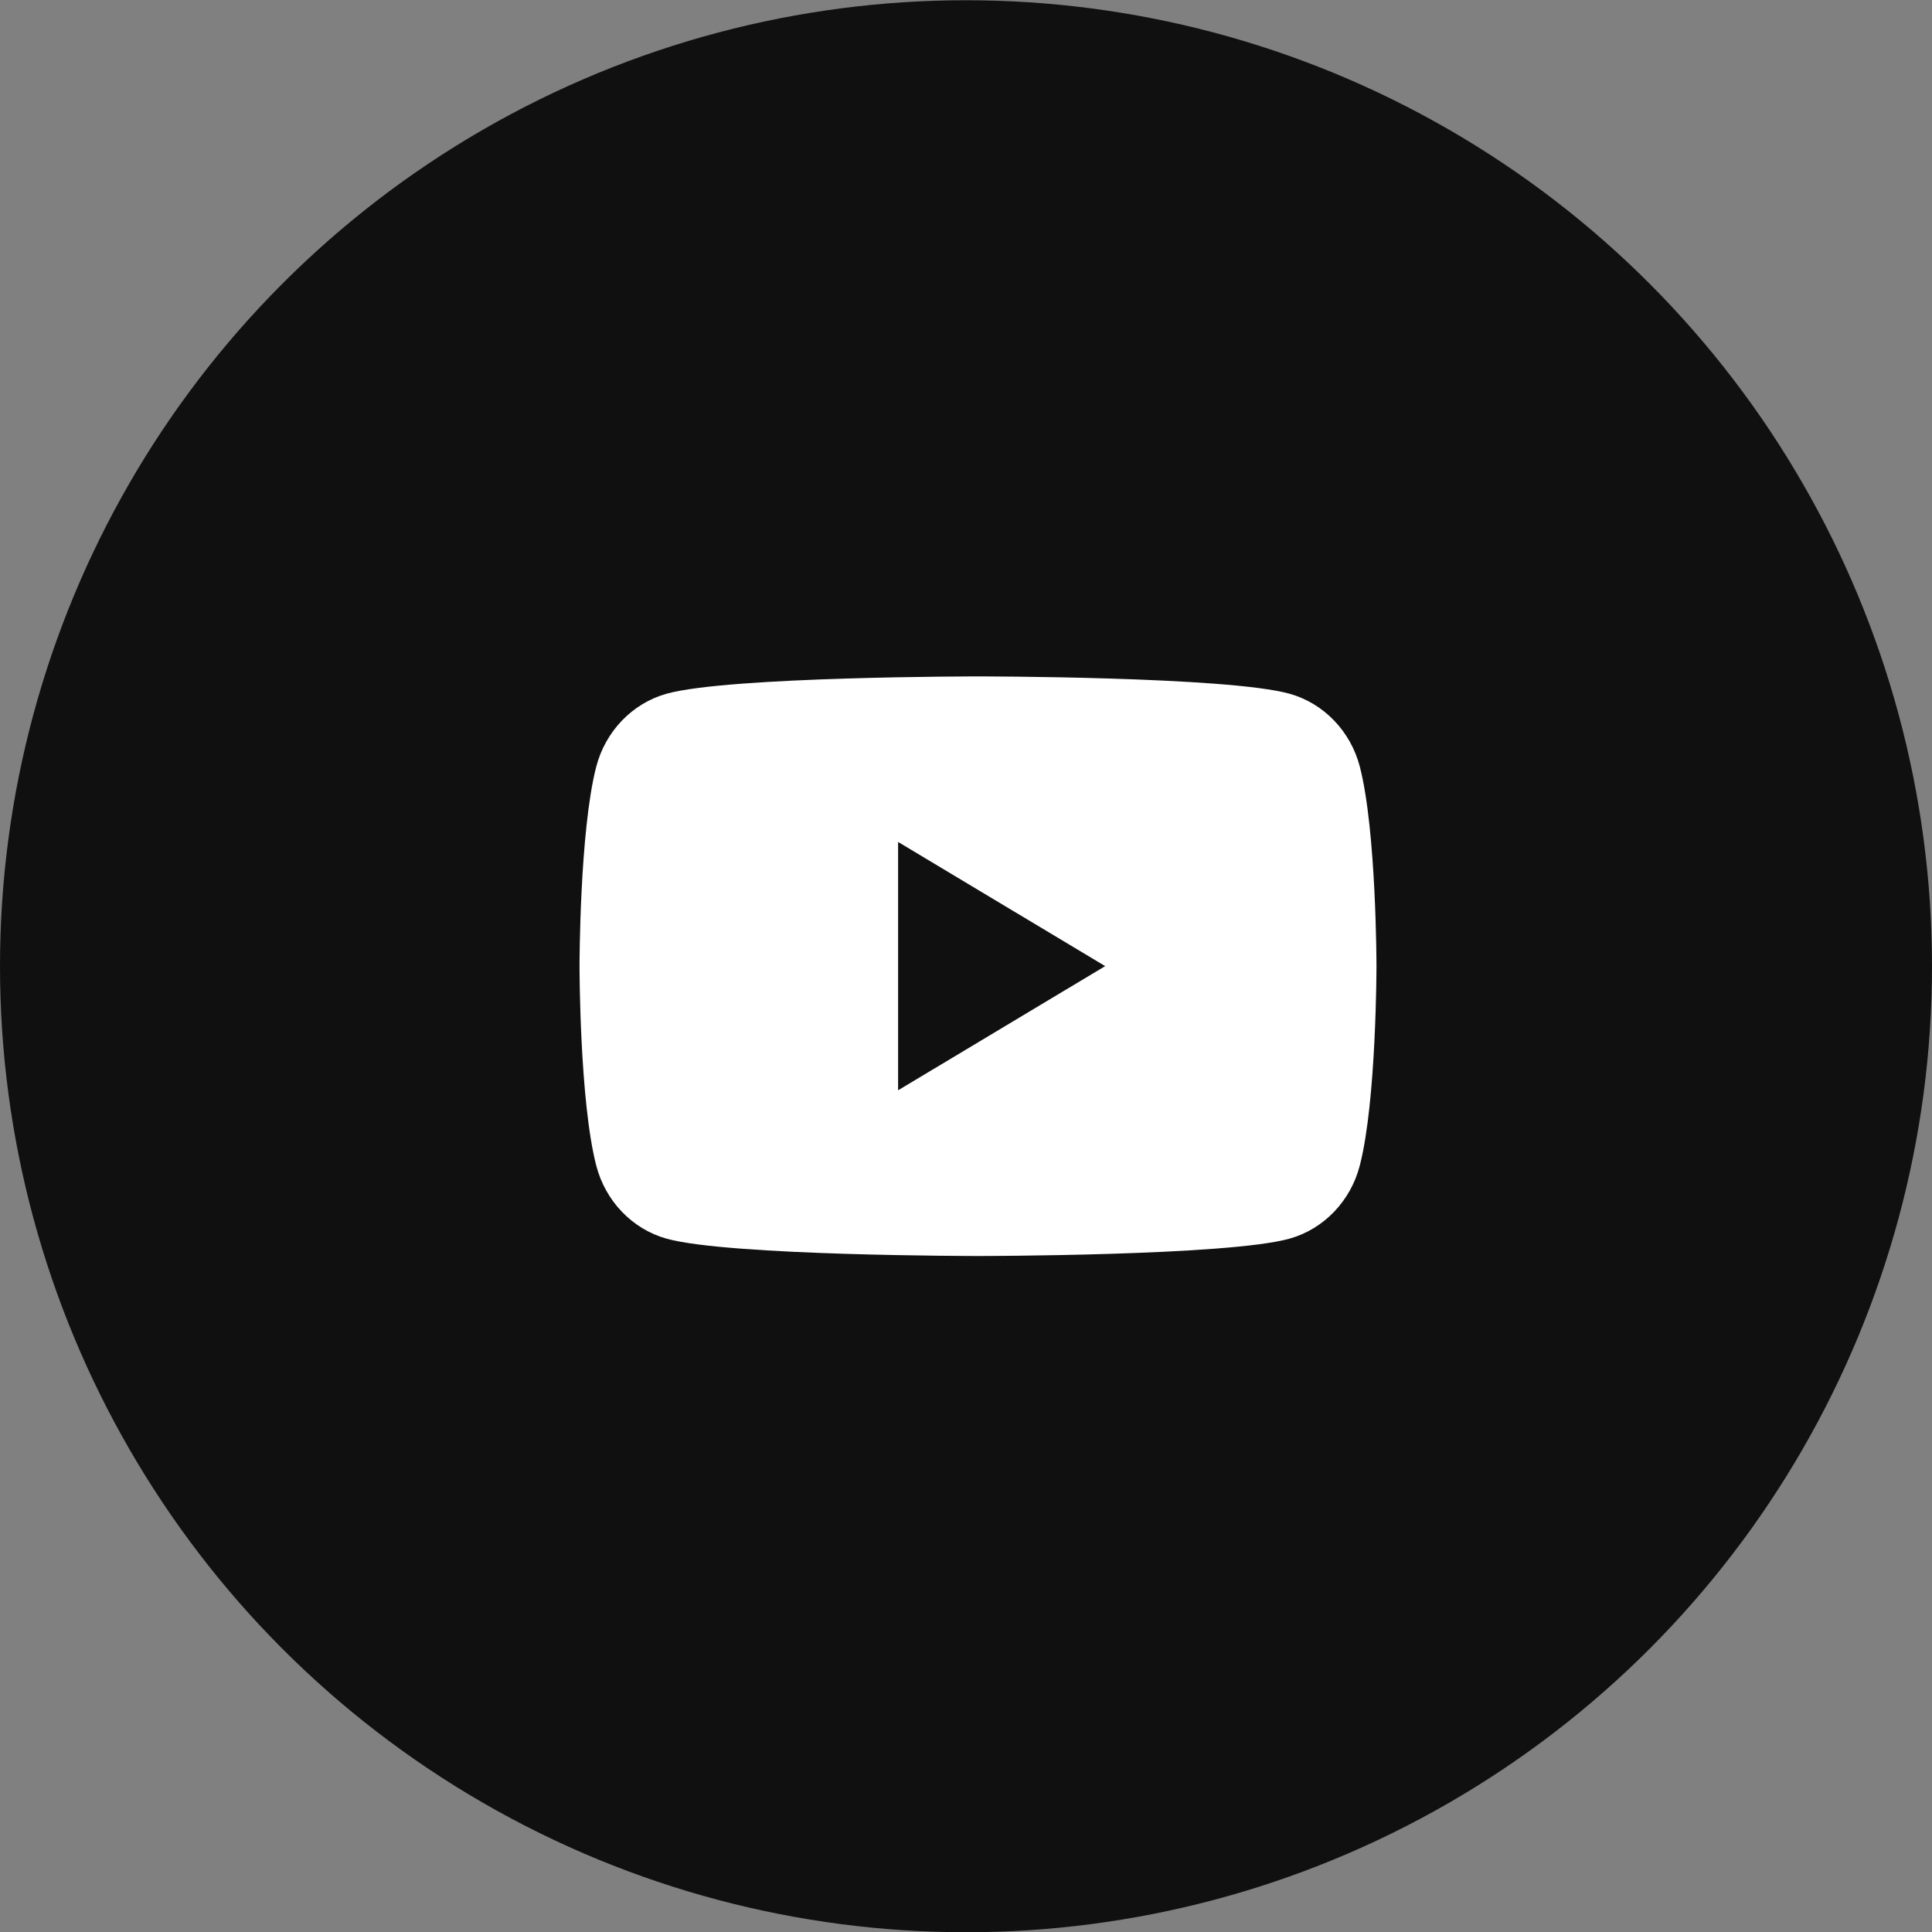 <svg xmlns="http://www.w3.org/2000/svg" width="48" height="48" fill="none"><rect width="100%" height="100%" fill="#808080" stroke="none"/><circle cx="24" cy="24.006" r="24" fill="#101010"/><path fill="#fff" fill-rule="evenodd" d="M32.036 17.235c.852.237 1.522.933 1.75 1.818.412 1.604.412 4.952.412 4.952s0 3.347-.414 4.951c-.228.886-.898 1.582-1.75 1.819-1.544.43-7.736.43-7.736.43s-6.191 0-7.735-.43c-.852-.237-1.522-.933-1.75-1.819-.415-1.604-.415-4.951-.415-4.951s0-3.348.414-4.952c.229-.885.899-1.581 1.75-1.818 1.544-.43 7.736-.43 7.736-.43s6.192 0 7.738.43Zm-4.578 6.768-5.145 3.085v-6.17l5.145 3.085Z" clip-rule="evenodd"/></svg>